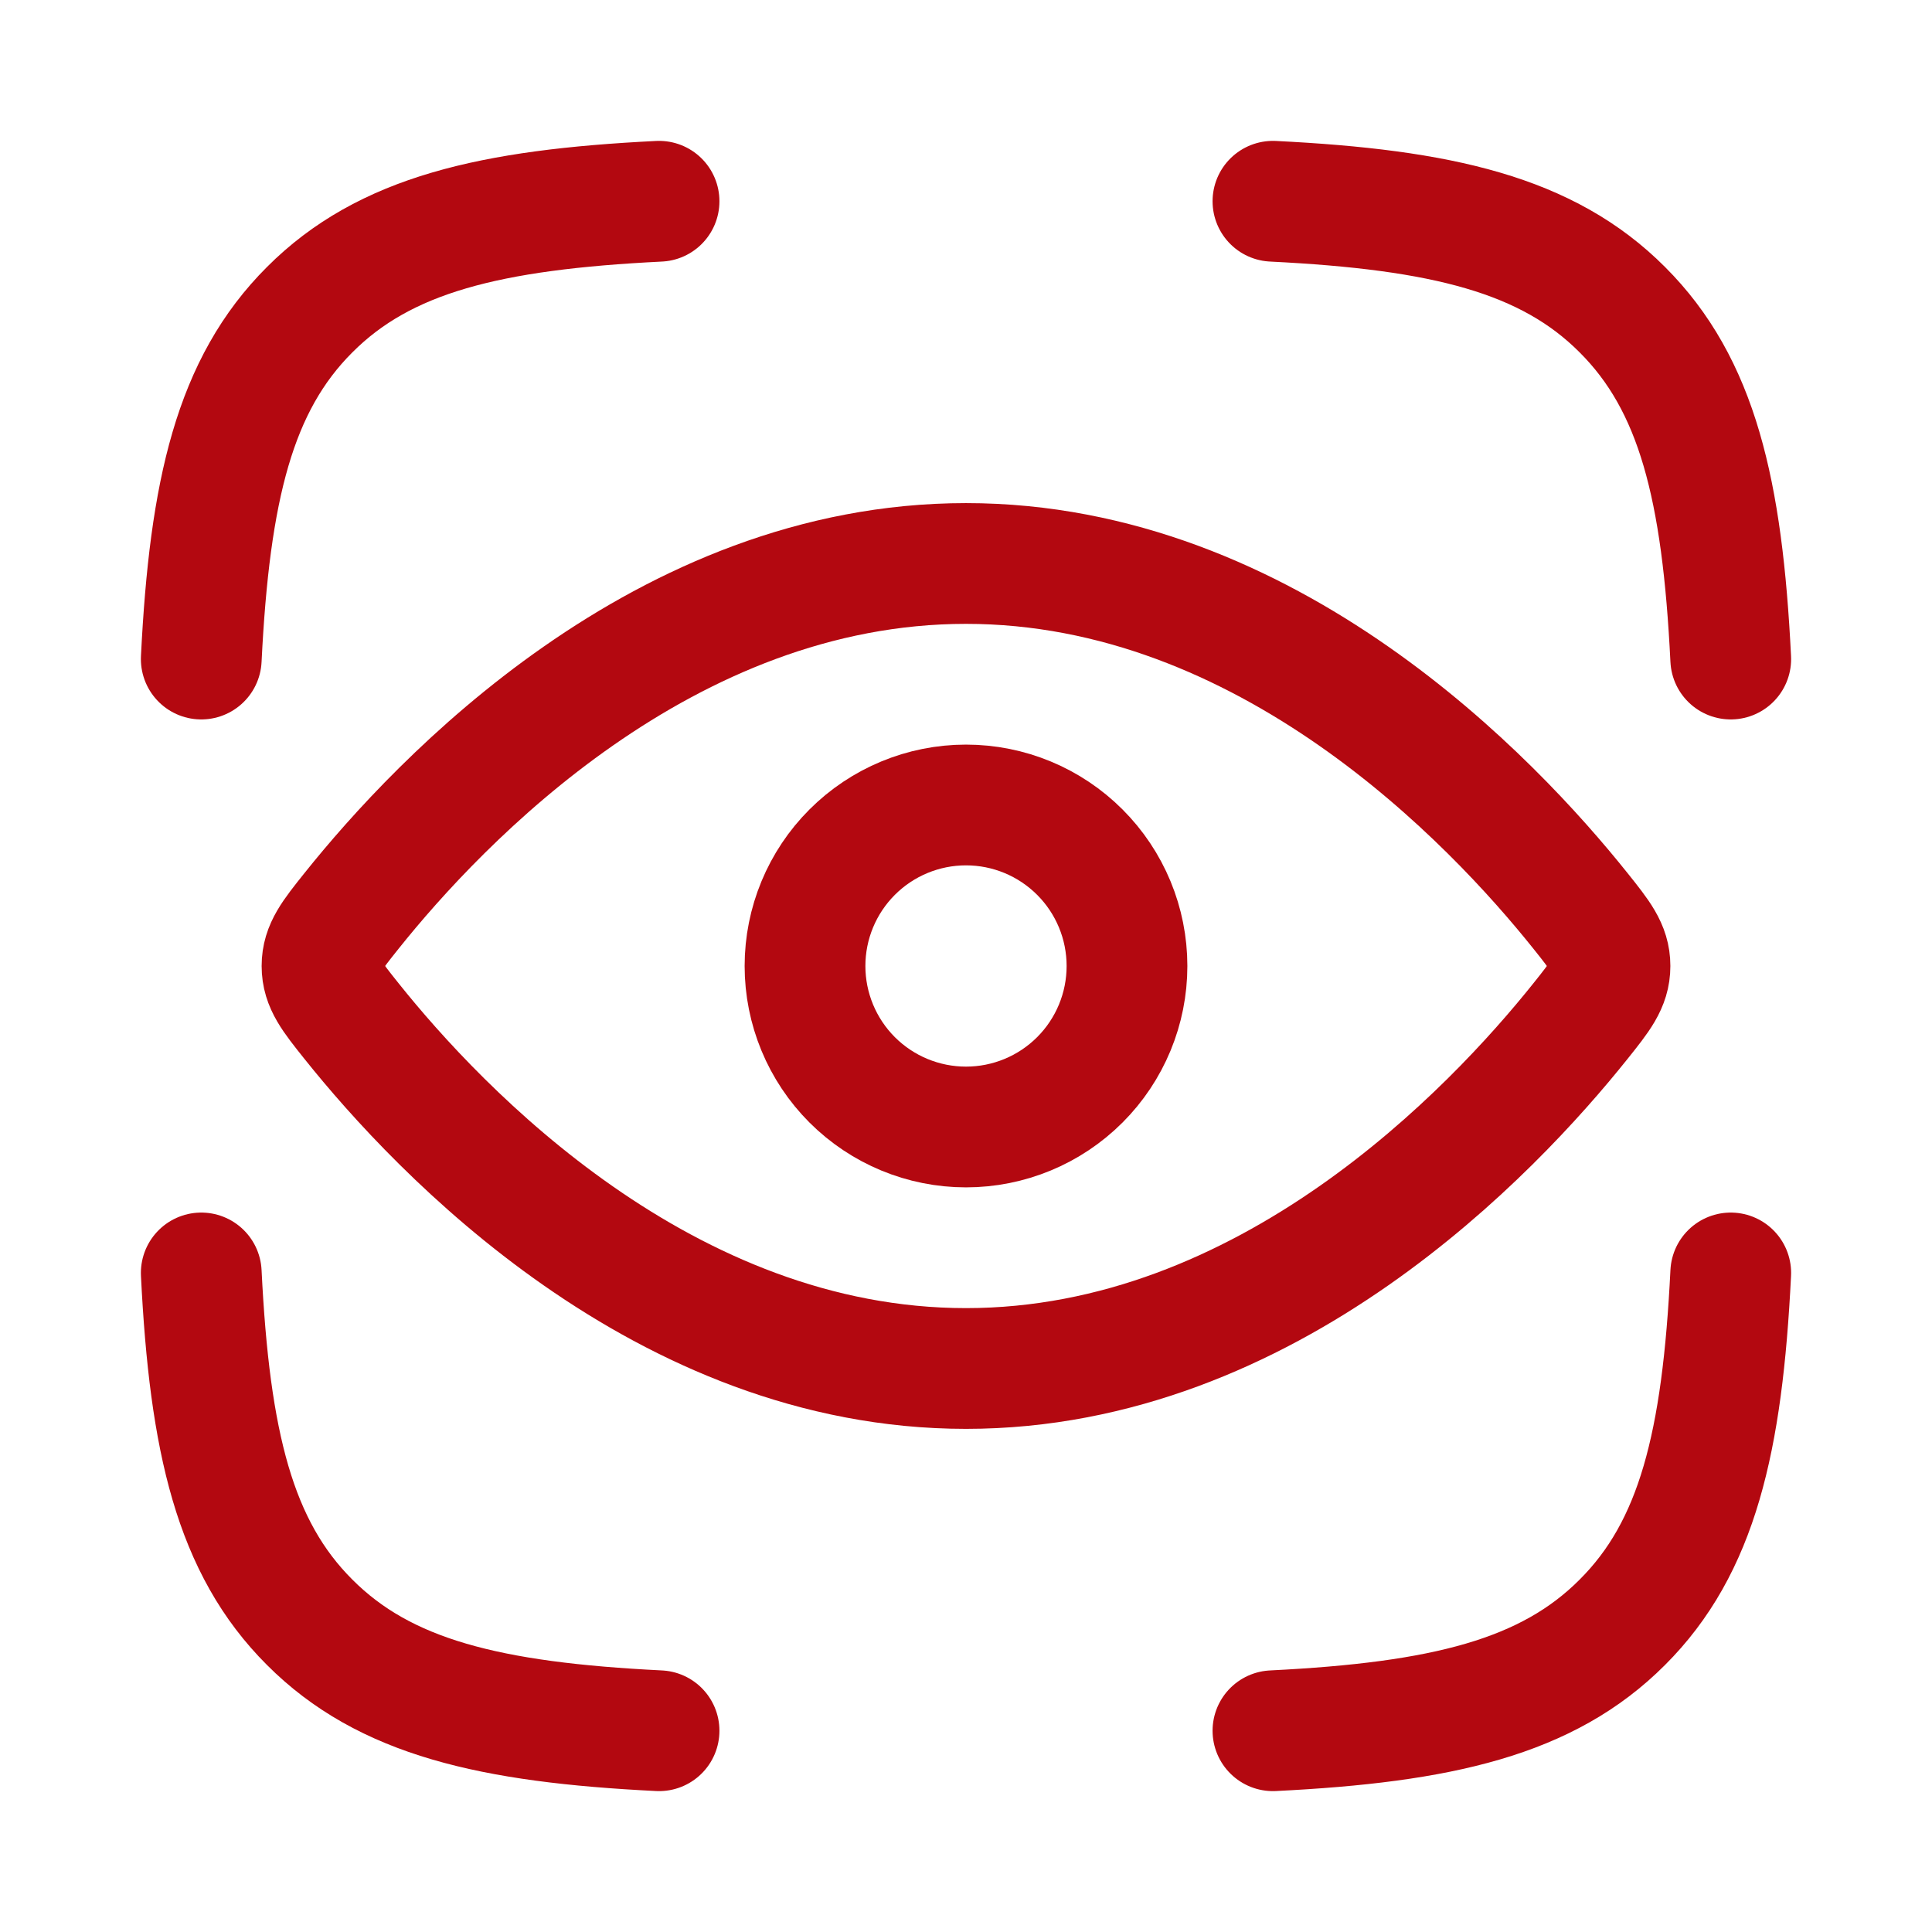 <svg width="64" height="64" viewBox="0 0 64 64" fill="none" xmlns="http://www.w3.org/2000/svg">
<path d="M6.667 21.832C6.944 16.232 7.773 12.739 10.259 10.258C12.739 7.773 16.232 6.944 21.832 6.667M57.333 21.832C57.056 16.232 56.227 12.739 53.741 10.258C51.261 7.773 47.768 6.944 42.168 6.667M42.168 57.333C47.768 57.056 51.261 56.227 53.741 53.741C56.227 51.261 57.056 47.768 57.333 42.168M21.832 57.333C16.232 57.056 12.739 56.227 10.259 53.741C7.773 51.261 6.944 47.768 6.667 42.168M52.36 30.181C53.008 30.992 53.333 31.4 53.333 32C53.333 32.6 53.008 33.008 52.36 33.819C49.445 37.467 42.003 45.333 32 45.333C21.997 45.333 14.555 37.467 11.64 33.819C10.992 33.008 10.667 32.6 10.667 32C10.667 31.4 10.992 30.992 11.64 30.181C14.555 26.533 21.997 18.666 32 18.666C42.003 18.666 49.445 26.533 52.36 30.181Z" stroke="#B30810" stroke-width="4" stroke-linecap="round" stroke-linejoin="round"/>
<path d="M37.333 32C37.333 30.585 36.772 29.229 35.771 28.229C34.771 27.228 33.415 26.666 32 26.666C30.586 26.666 29.229 27.228 28.229 28.229C27.229 29.229 26.667 30.585 26.667 32C26.667 33.414 27.229 34.771 28.229 35.771C29.229 36.771 30.586 37.333 32 37.333C33.415 37.333 34.771 36.771 35.771 35.771C36.772 34.771 37.333 33.414 37.333 32Z" stroke="#B30810" stroke-width="4" stroke-linecap="round" stroke-linejoin="round"/>
</svg>
